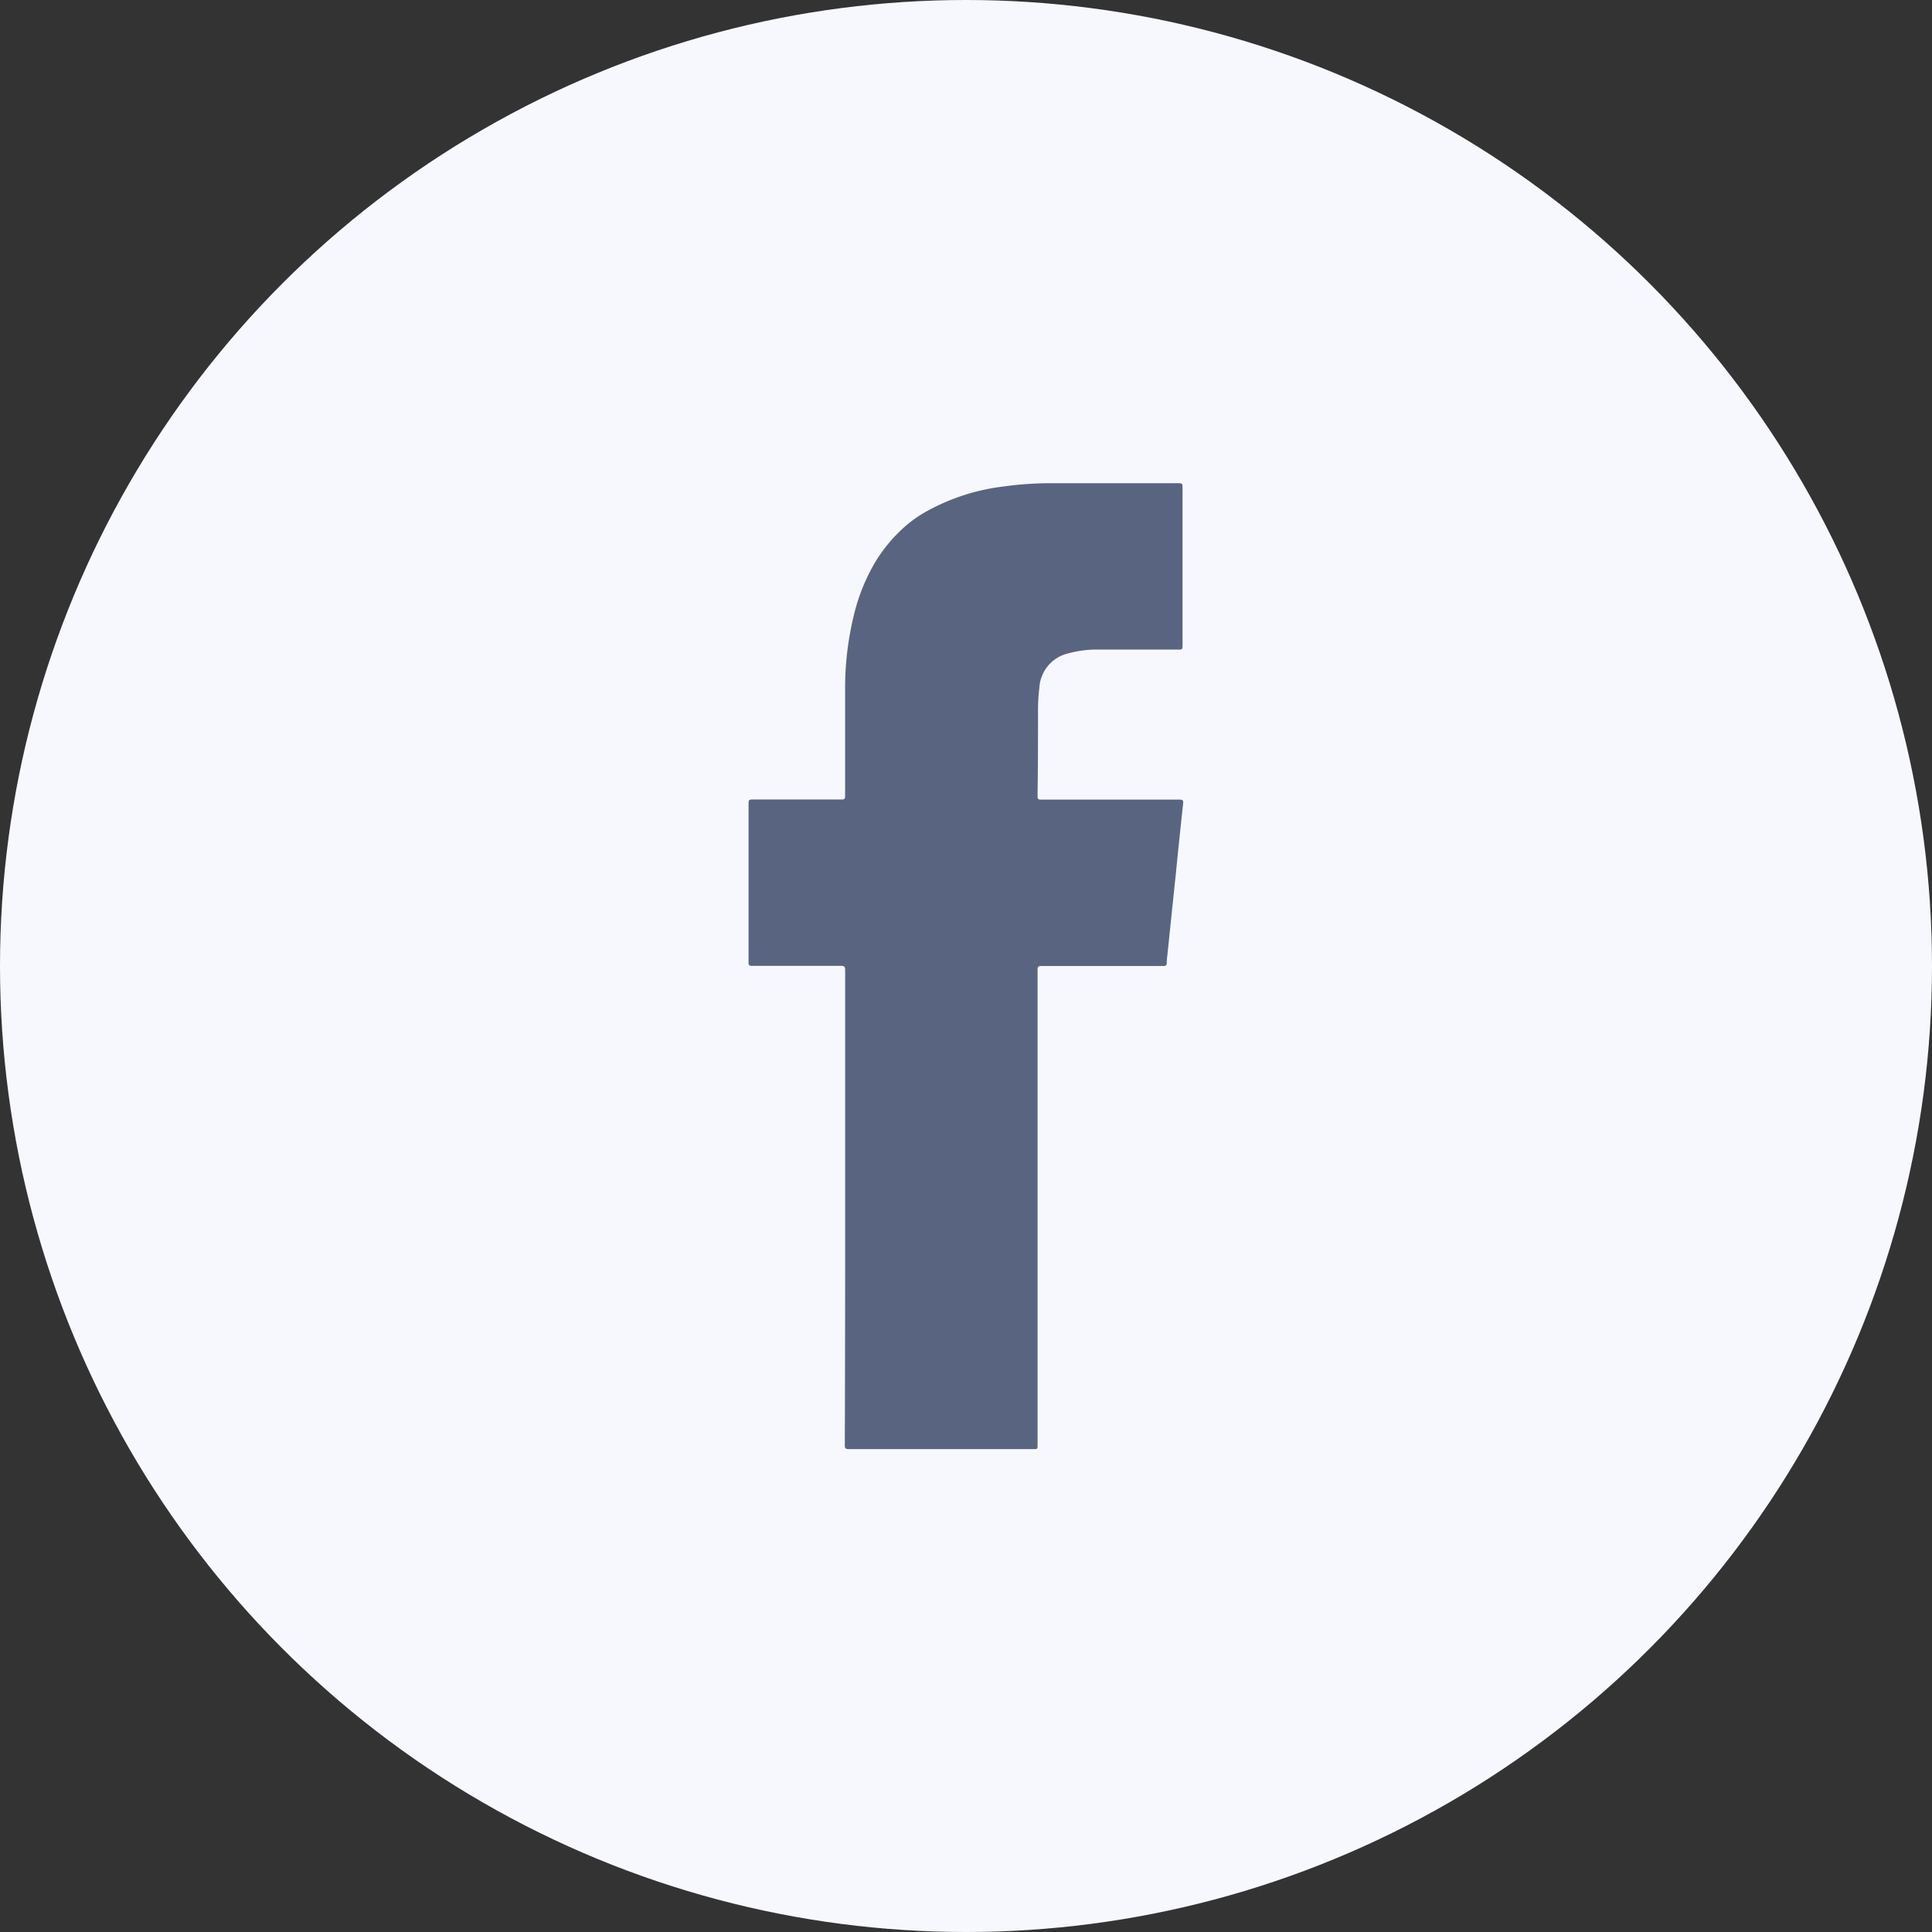 <?xml version="1.0" encoding="utf-8"?>
<svg xmlns="http://www.w3.org/2000/svg" width="40" height="40" viewBox="0 0 40 40">
  <rect x="0" y="0" width="40" height="40" fill="#333333" stroke="none"/>
  <g id="Group_18671" data-name="Group 18671" transform="translate(-1066 -8514)">
    <circle id="Ellipse_446" data-name="Ellipse 446" cx="20" cy="20" r="20" transform="translate(1066 8514)" fill="#f6f8fd"/>
    <path id="Path_126" data-name="Path 126" d="M2720.45,2137.336q0-2.459,0-4.917c0-.073-.021-.087-.087-.087-.614,0-1.227,0-1.842,0-.058,0-.071-.014-.071-.073q0-1.653,0-3.3c0-.062.019-.071.074-.071h1.854c.06,0,.071-.017.071-.074,0-.766,0-1.529,0-2.294a6.352,6.352,0,0,1,.188-1.475,3.947,3.947,0,0,1,.452-1.1,3.218,3.218,0,0,1,.534-.65,2.572,2.572,0,0,1,.516-.375,4.356,4.356,0,0,1,1.6-.514,7.1,7.1,0,0,1,1.005-.067q1.31,0,2.62,0c.058,0,.071.014.071.073q0,1.651,0,3.3c0,.063-.017.073-.072.072-.559,0-1.118,0-1.677,0a2.217,2.217,0,0,0-.615.078.774.774,0,0,0-.6.712,4.011,4.011,0,0,0-.028.461c0,.6,0,1.189-.01,1.784,0,.061.019.071.073.071h2.871c.068,0,.076.021.07.083-.05.468-.1.935-.145,1.4-.06.575-.12,1.148-.179,1.723a1.535,1.535,0,0,0-.015.175c0,.053-.021.064-.07.064-.843,0-1.686,0-2.529,0-.061,0-.075.017-.075.078q0,4.918,0,9.836c0,.088,0,.088-.087.088-1.275,0-2.552,0-3.826,0-.064,0-.078-.018-.078-.081Q2720.451,2139.8,2720.45,2137.336Z" transform="translate(-1636.952 6401.665)" fill="#596580"/>
  </g>
</svg>
